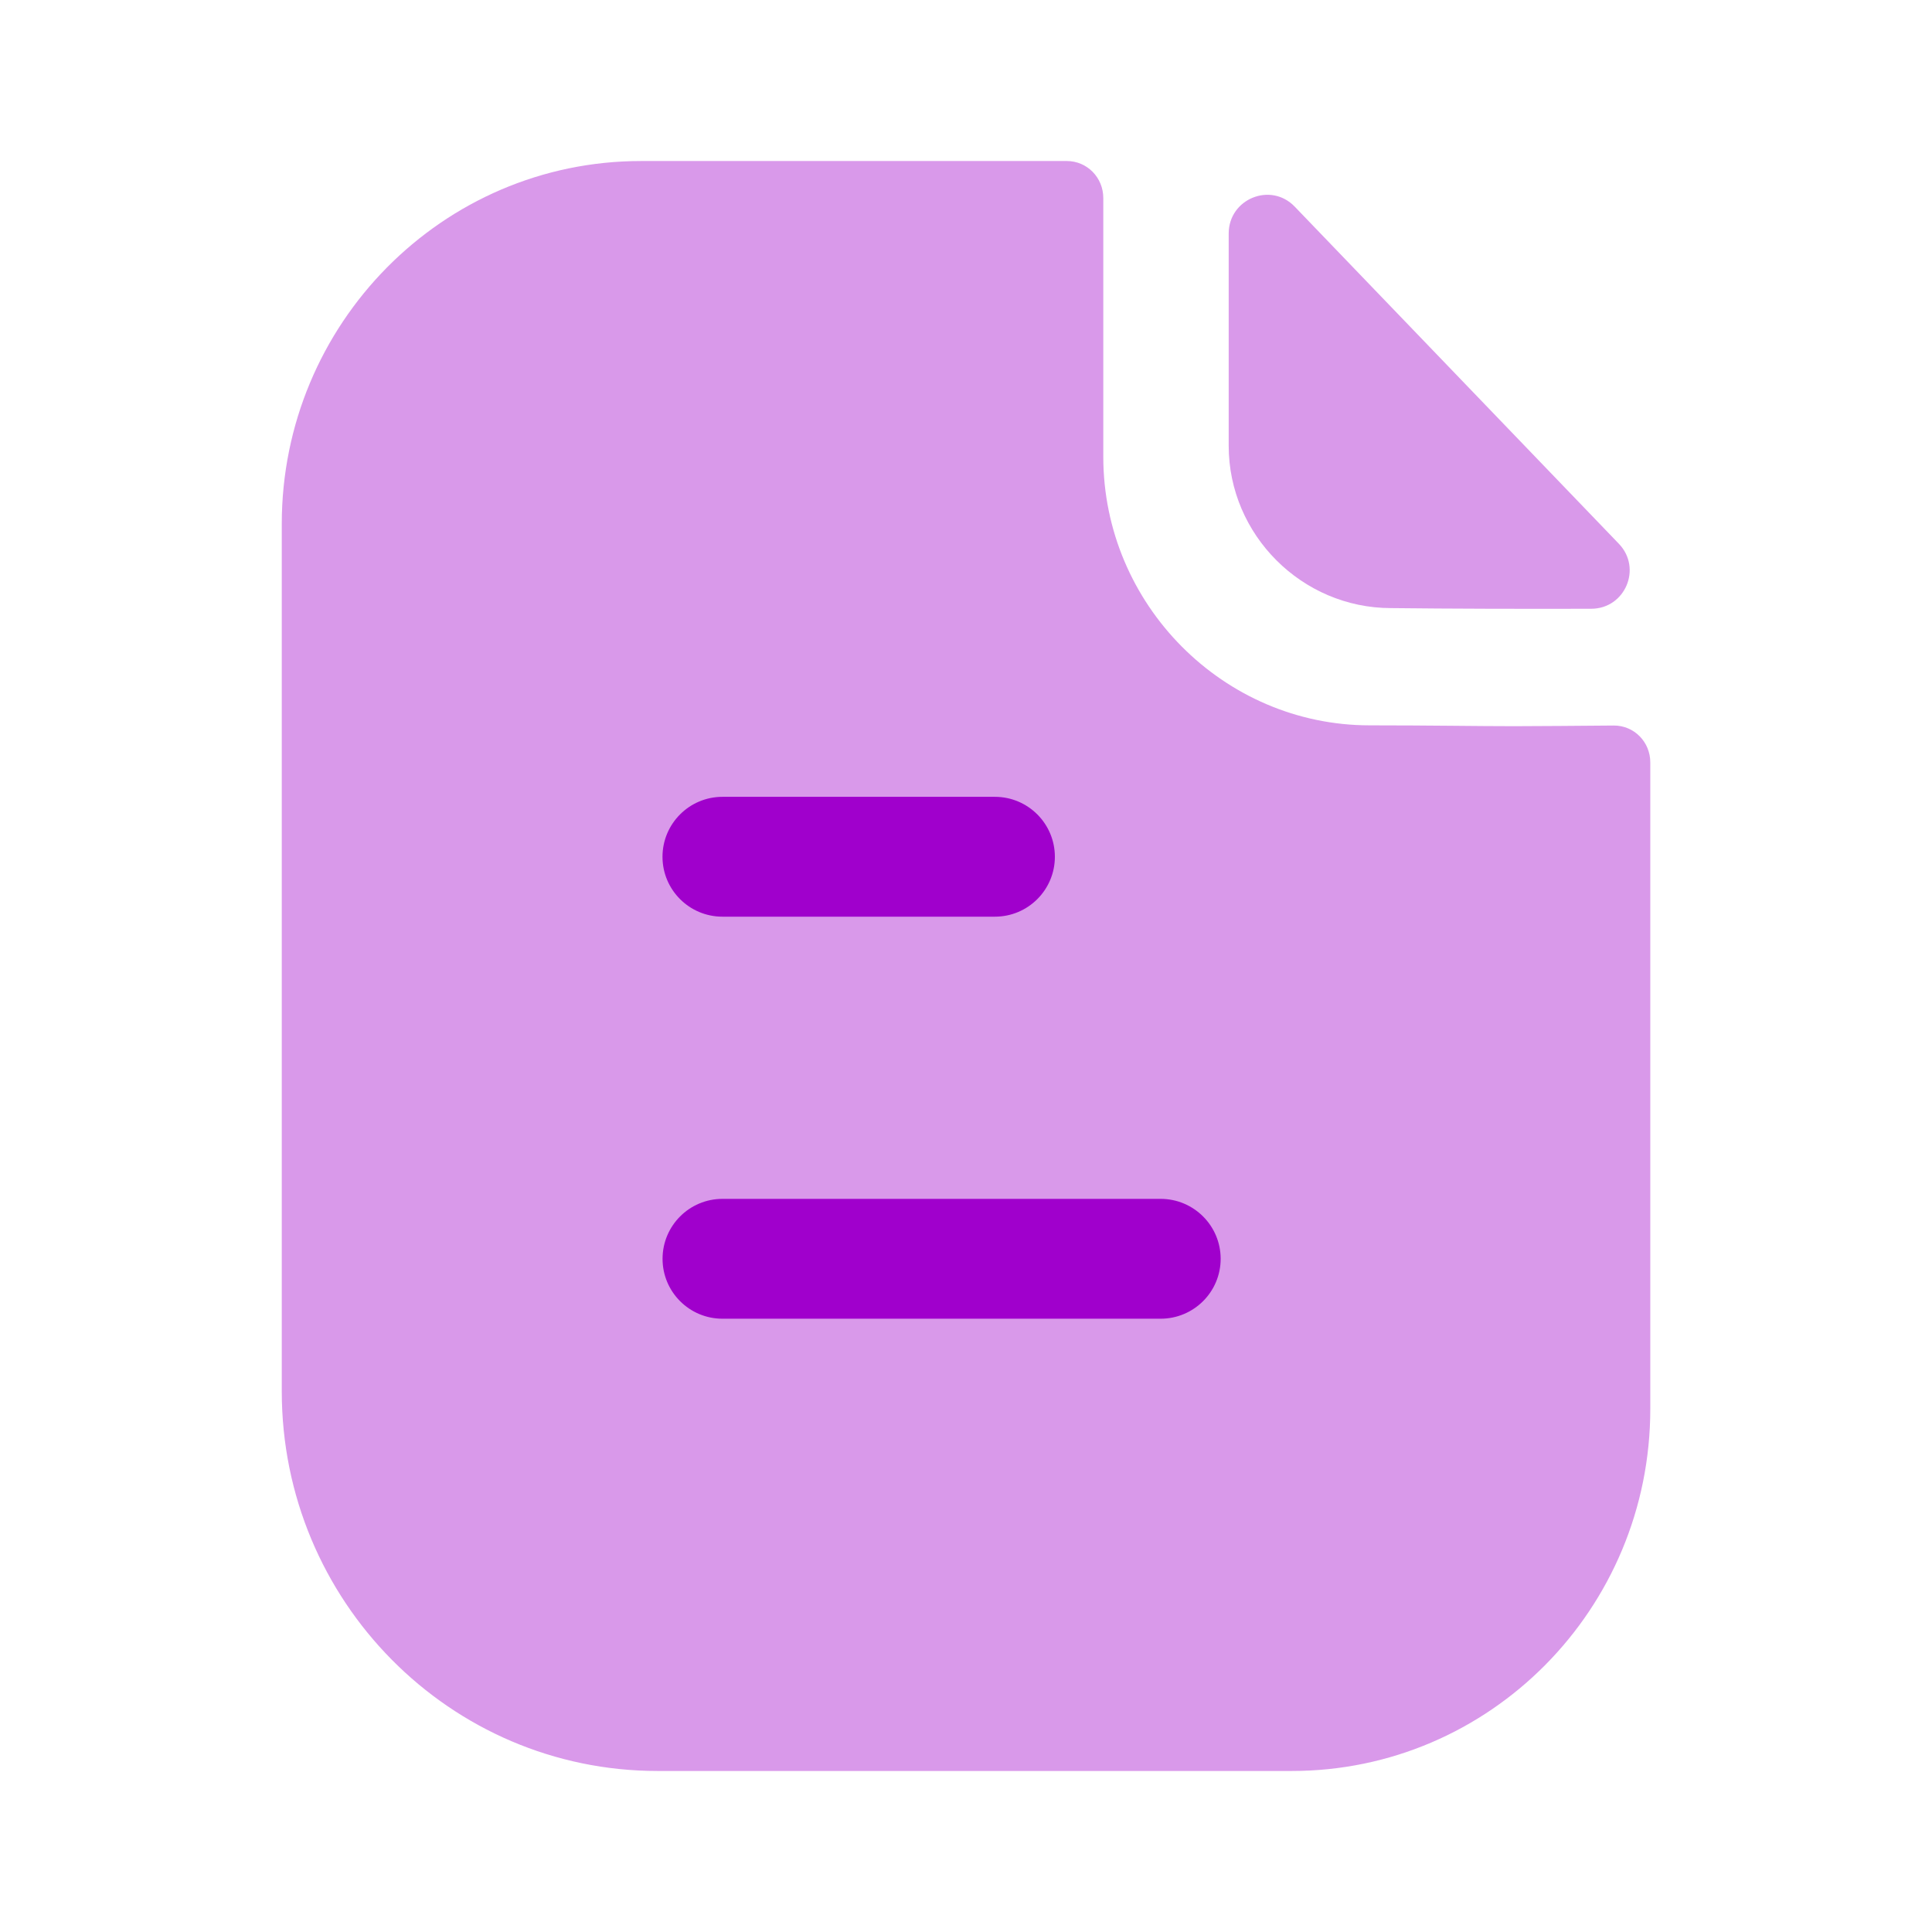 <svg width="32" height="32" viewBox="0 0 32 32" fill="none" xmlns="http://www.w3.org/2000/svg">
<path opacity="0.4" d="M25.079 12.028C24.477 12.028 23.679 12.014 22.686 12.014C20.265 12.014 18.274 10.011 18.274 7.566V3.279C18.274 2.941 18.005 2.667 17.671 2.667H10.618C7.327 2.667 4.667 5.368 4.667 8.678V23.045C4.667 26.518 7.454 29.333 10.893 29.333H21.395C24.675 29.333 27.334 26.649 27.334 23.336V12.628C27.334 12.289 27.066 12.016 26.73 12.017C26.167 12.021 25.491 12.028 25.079 12.028Z" fill="#A000CC"/>
<path opacity="0.4" d="M21.445 3.423C21.047 3.008 20.351 3.294 20.351 3.868V7.384C20.351 8.859 21.565 10.072 23.04 10.072C23.969 10.083 25.26 10.086 26.356 10.083C26.917 10.082 27.203 9.411 26.813 9.006C25.407 7.543 22.888 4.922 21.445 3.423Z" fill="#A000CC"/>
<path d="M19.224 19.857C19.772 19.857 20.218 20.302 20.218 20.85C20.218 21.398 19.772 21.842 19.224 21.842H11.966C11.418 21.842 10.974 21.398 10.974 20.85C10.974 20.302 11.418 19.857 11.966 19.857H19.224ZM16.479 13.198C17.027 13.198 17.472 13.643 17.472 14.191C17.472 14.739 17.027 15.183 16.479 15.183H11.966C11.418 15.183 10.973 14.739 10.973 14.191C10.973 13.643 11.418 13.198 11.966 13.198H16.479Z" fill="#A000CC"/>
</svg>
